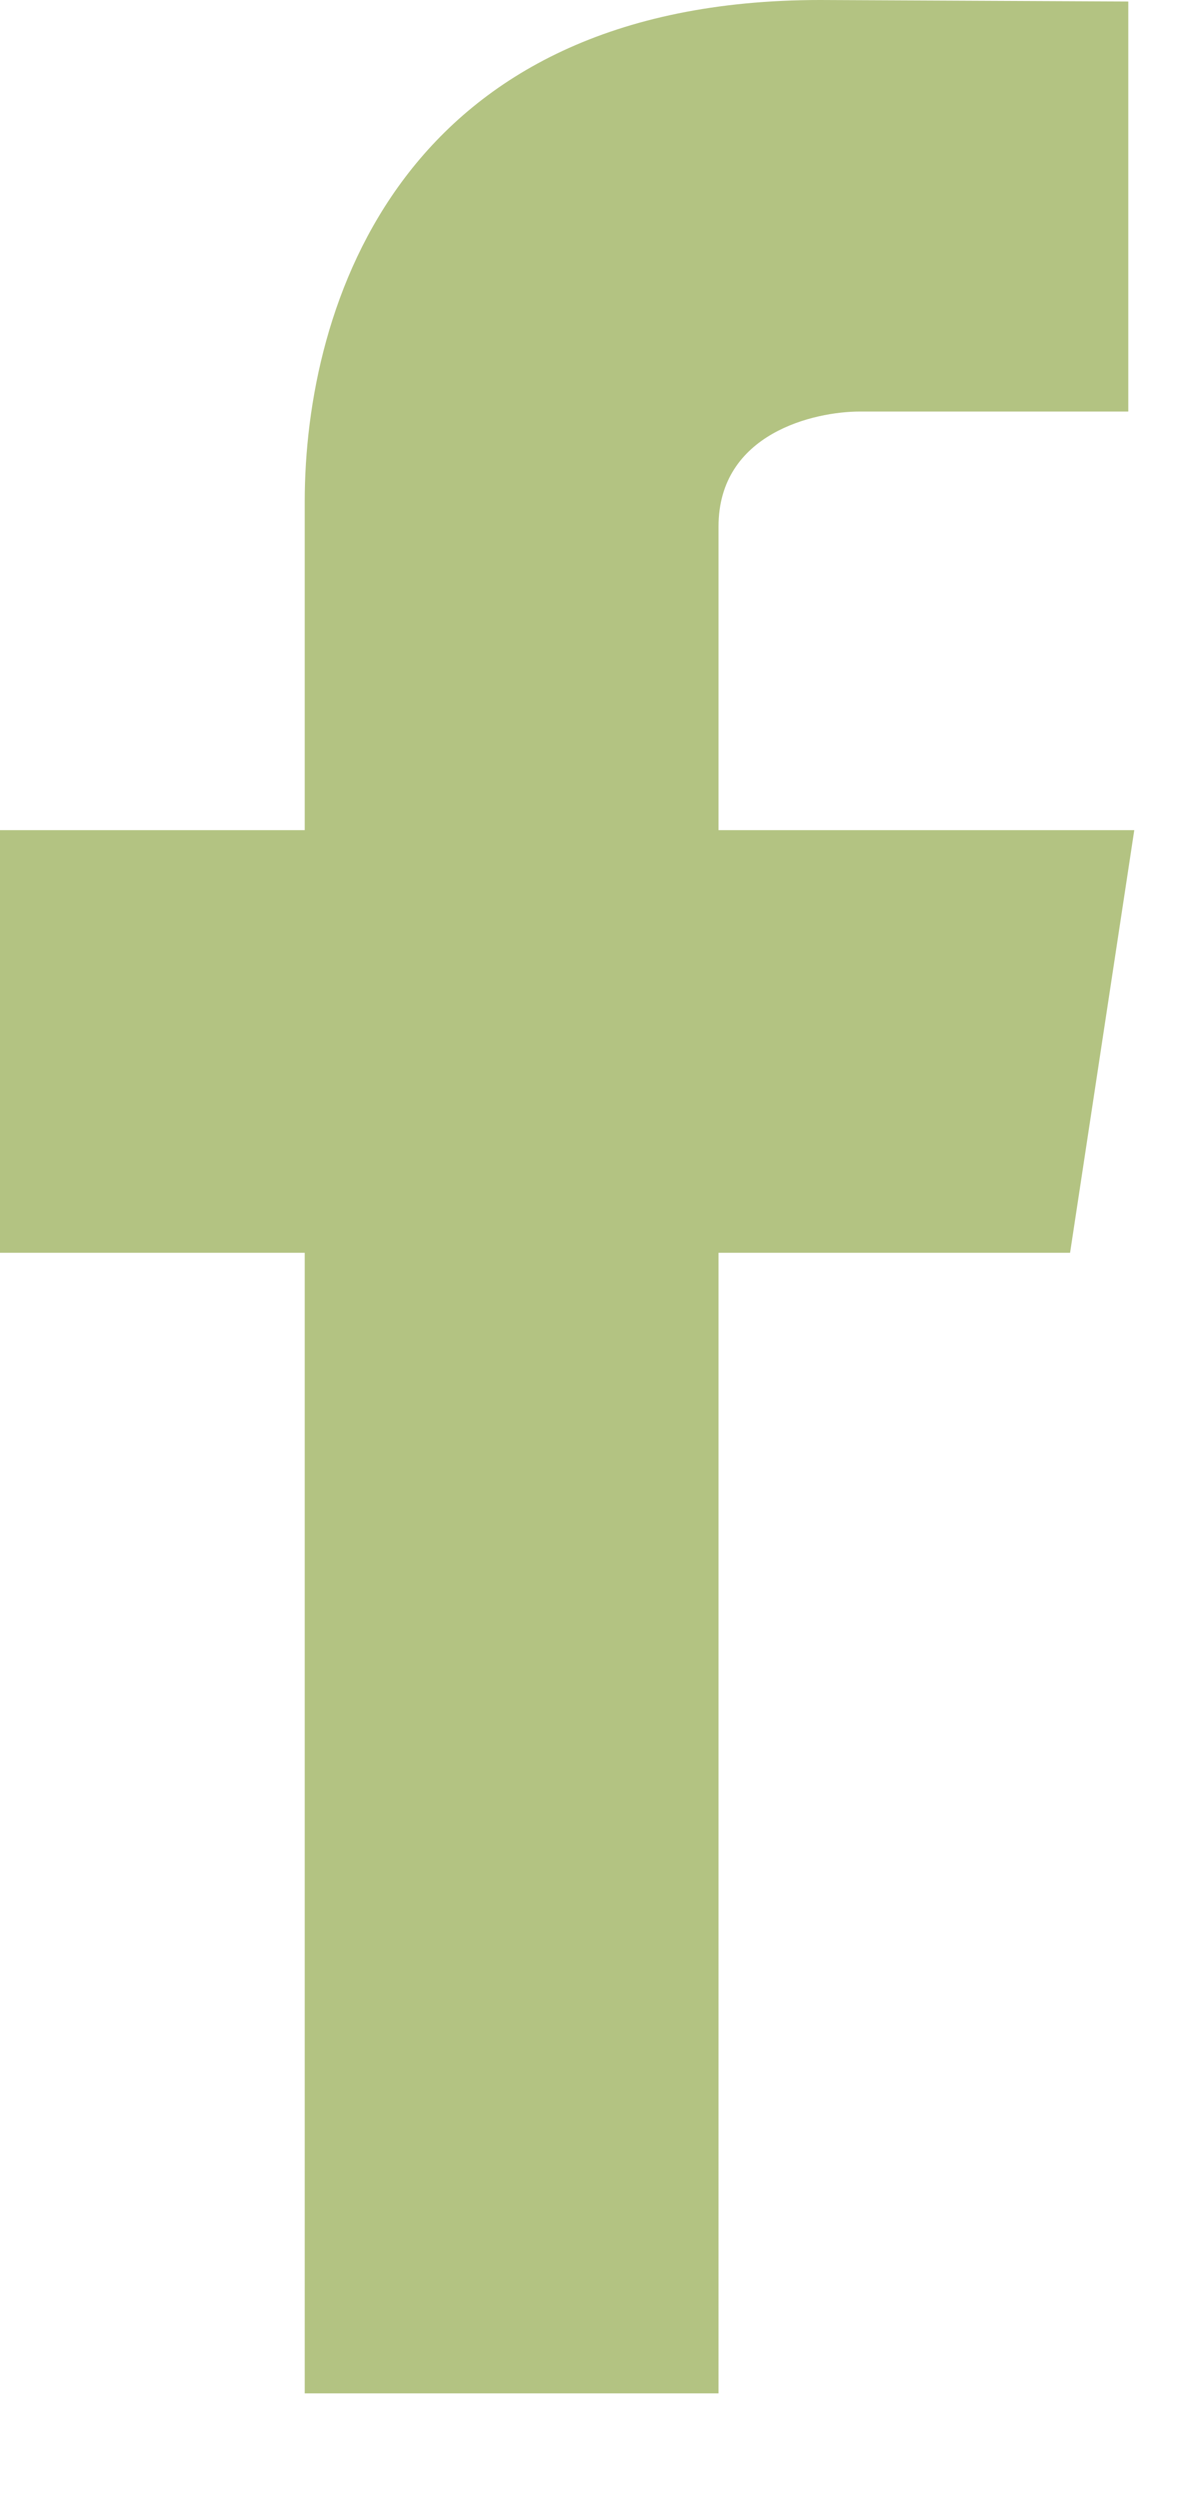 <svg width="11" height="23" viewBox="0 0 11 23" fill="none" xmlns="http://www.w3.org/2000/svg">
<path d="M10.441 7.637H6.614V4.844C6.614 3.983 7.5 3.786 7.914 3.786C8.325 3.786 10.386 3.786 10.386 3.786V0.014L7.552 0C3.687 0 2.805 2.813 2.805 4.615V7.637H0V11.525H2.805C2.805 16.513 2.805 22.018 2.805 22.018H6.614C6.614 22.018 6.614 16.456 6.614 11.525H9.85L10.441 7.637Z" fill="#B3C382"/>
</svg>
